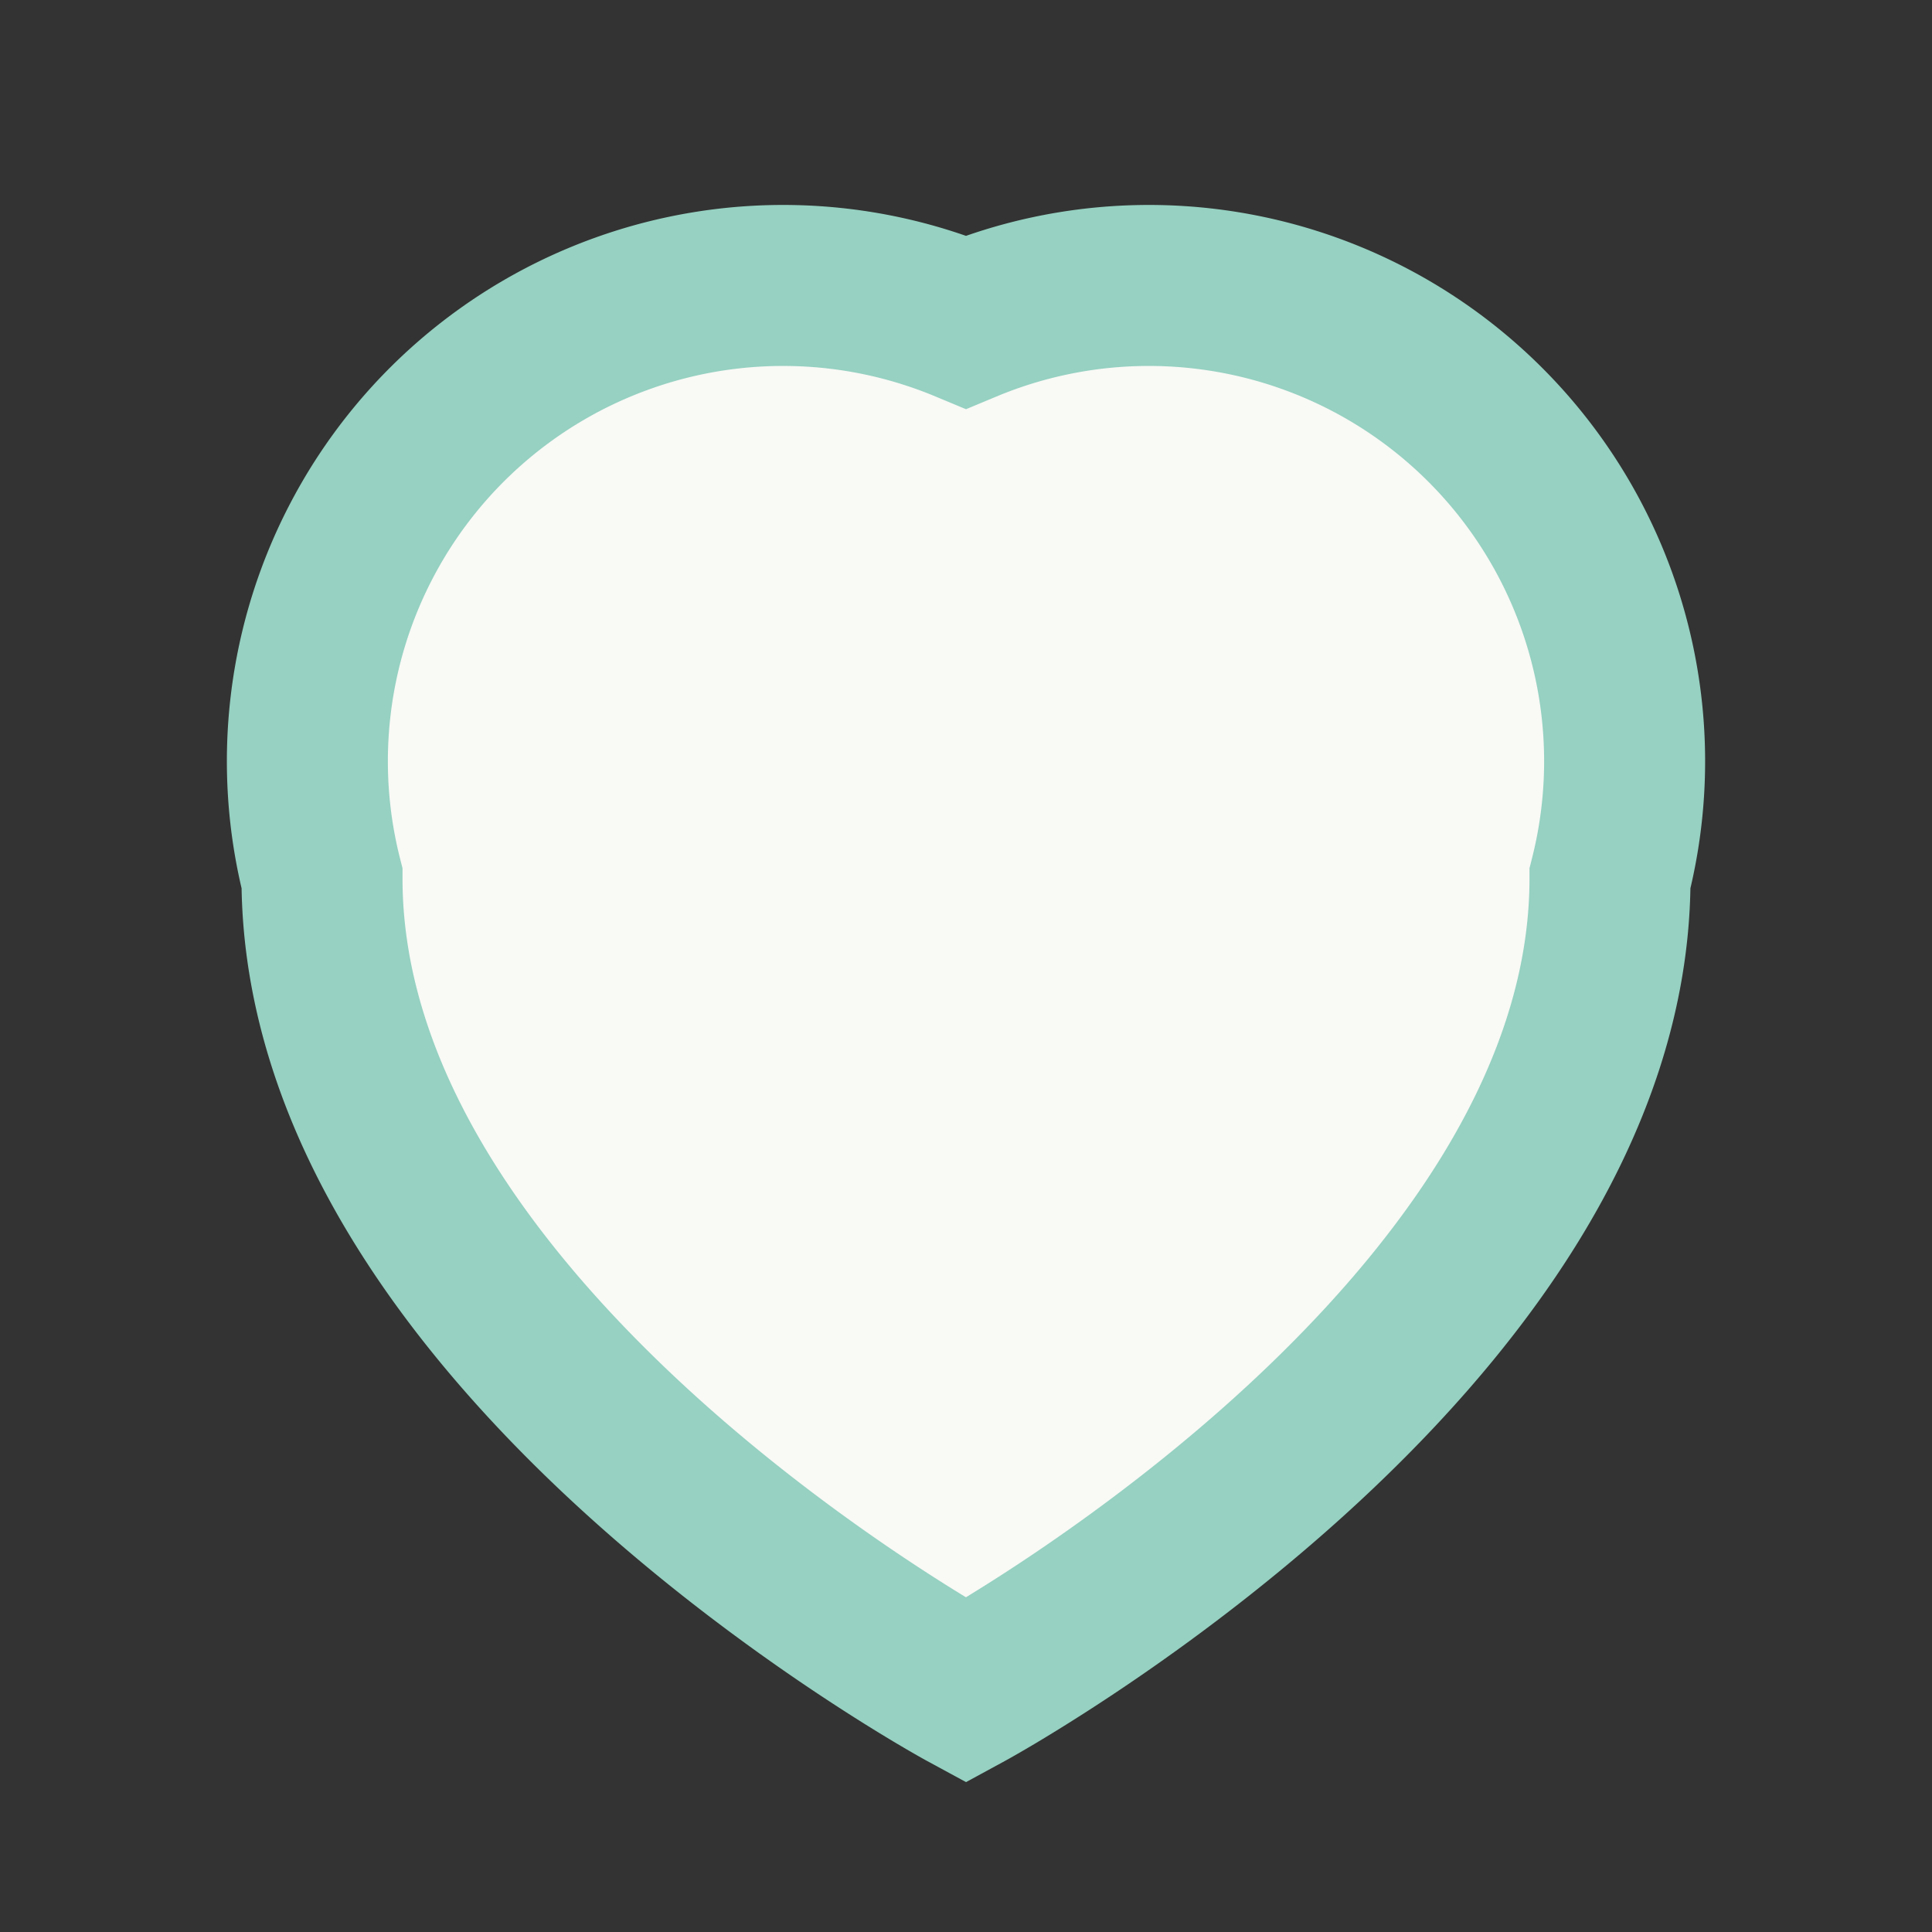 <?xml version="1.0" encoding="UTF-8"?>
<svg xmlns="http://www.w3.org/2000/svg" width="24" height="24" viewBox="0 0 24 24"><rect x="0" y="0" width="24" height="24" fill="#333333" stroke="none"/><path d="M12 21s8-4.35 8-10.09A5.91 5.91 0 0012 4a5.91 5.91 0 00-8 6.91C4 16.66 12 21 12 21z" fill="#F9F9F6" stroke="#96D1C1" stroke-width="2"/></svg>